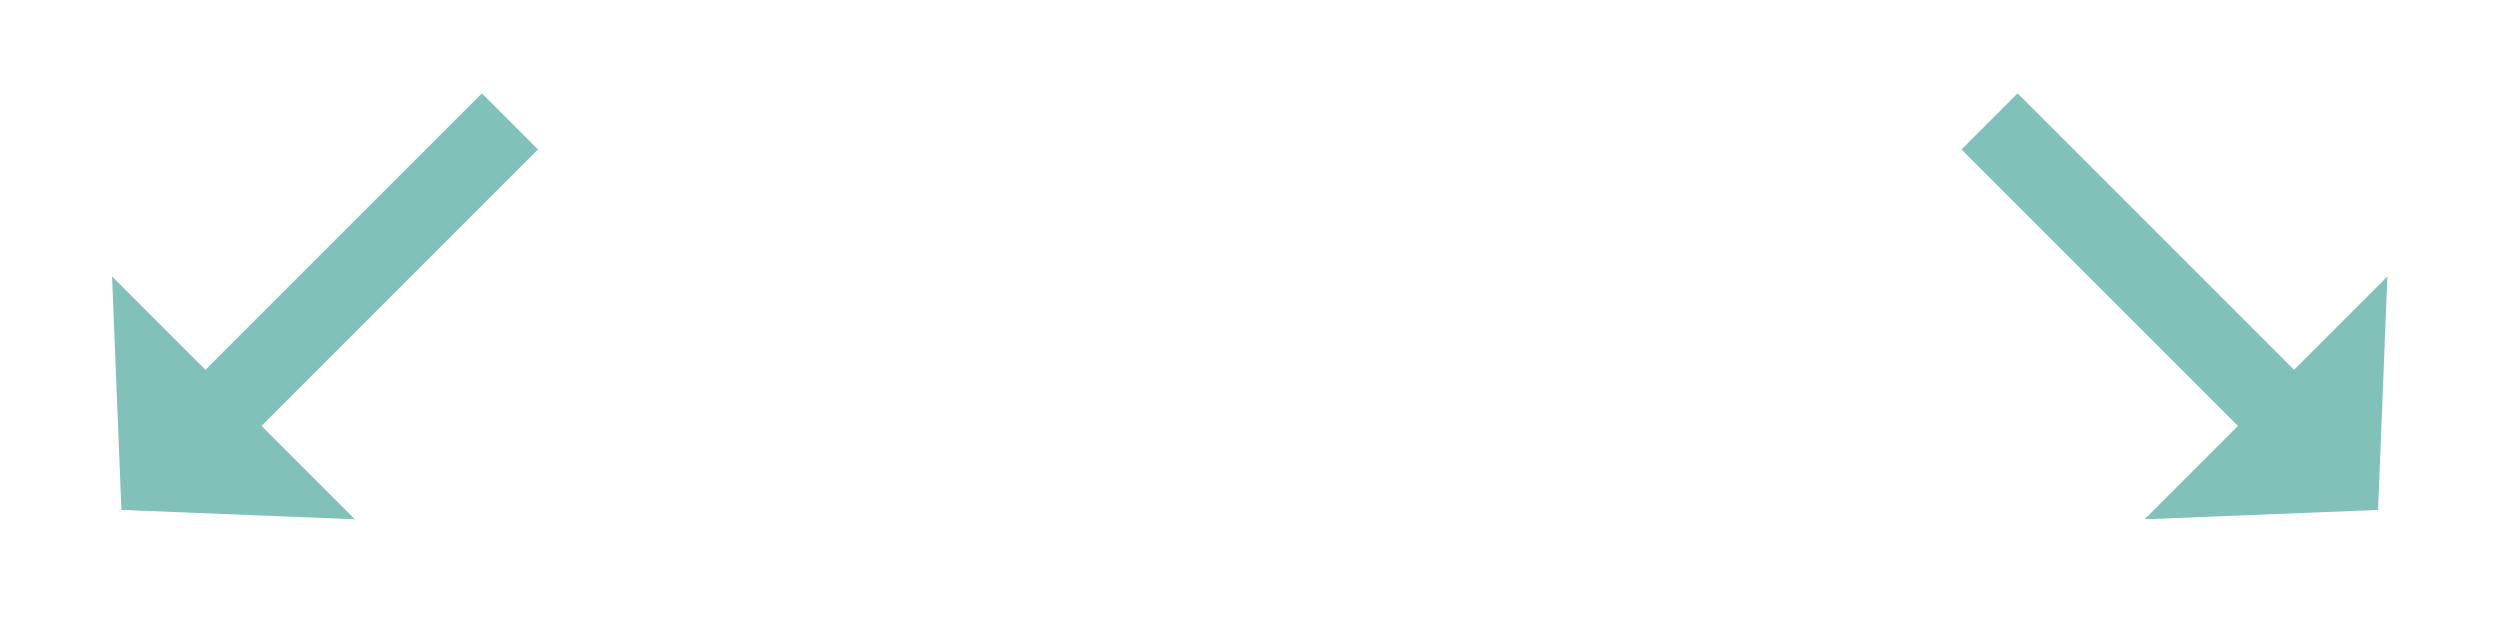 <svg xmlns="http://www.w3.org/2000/svg" width="182" height="46" viewBox="0 0 182 46" fill="none"><path d="M167.006 26.923L173.803 20.126L173.123 37.123L156.126 37.803L162.923 31.006L142.798 10.88L146.88 6.798L167.006 26.923Z" fill="#82C0BA"></path><path d="M14.956 26.923L8.159 20.126L8.839 37.123L25.836 37.803L19.039 31.006L39.164 10.88L35.082 6.798L14.956 26.923Z" fill="#82C0BA"></path></svg>